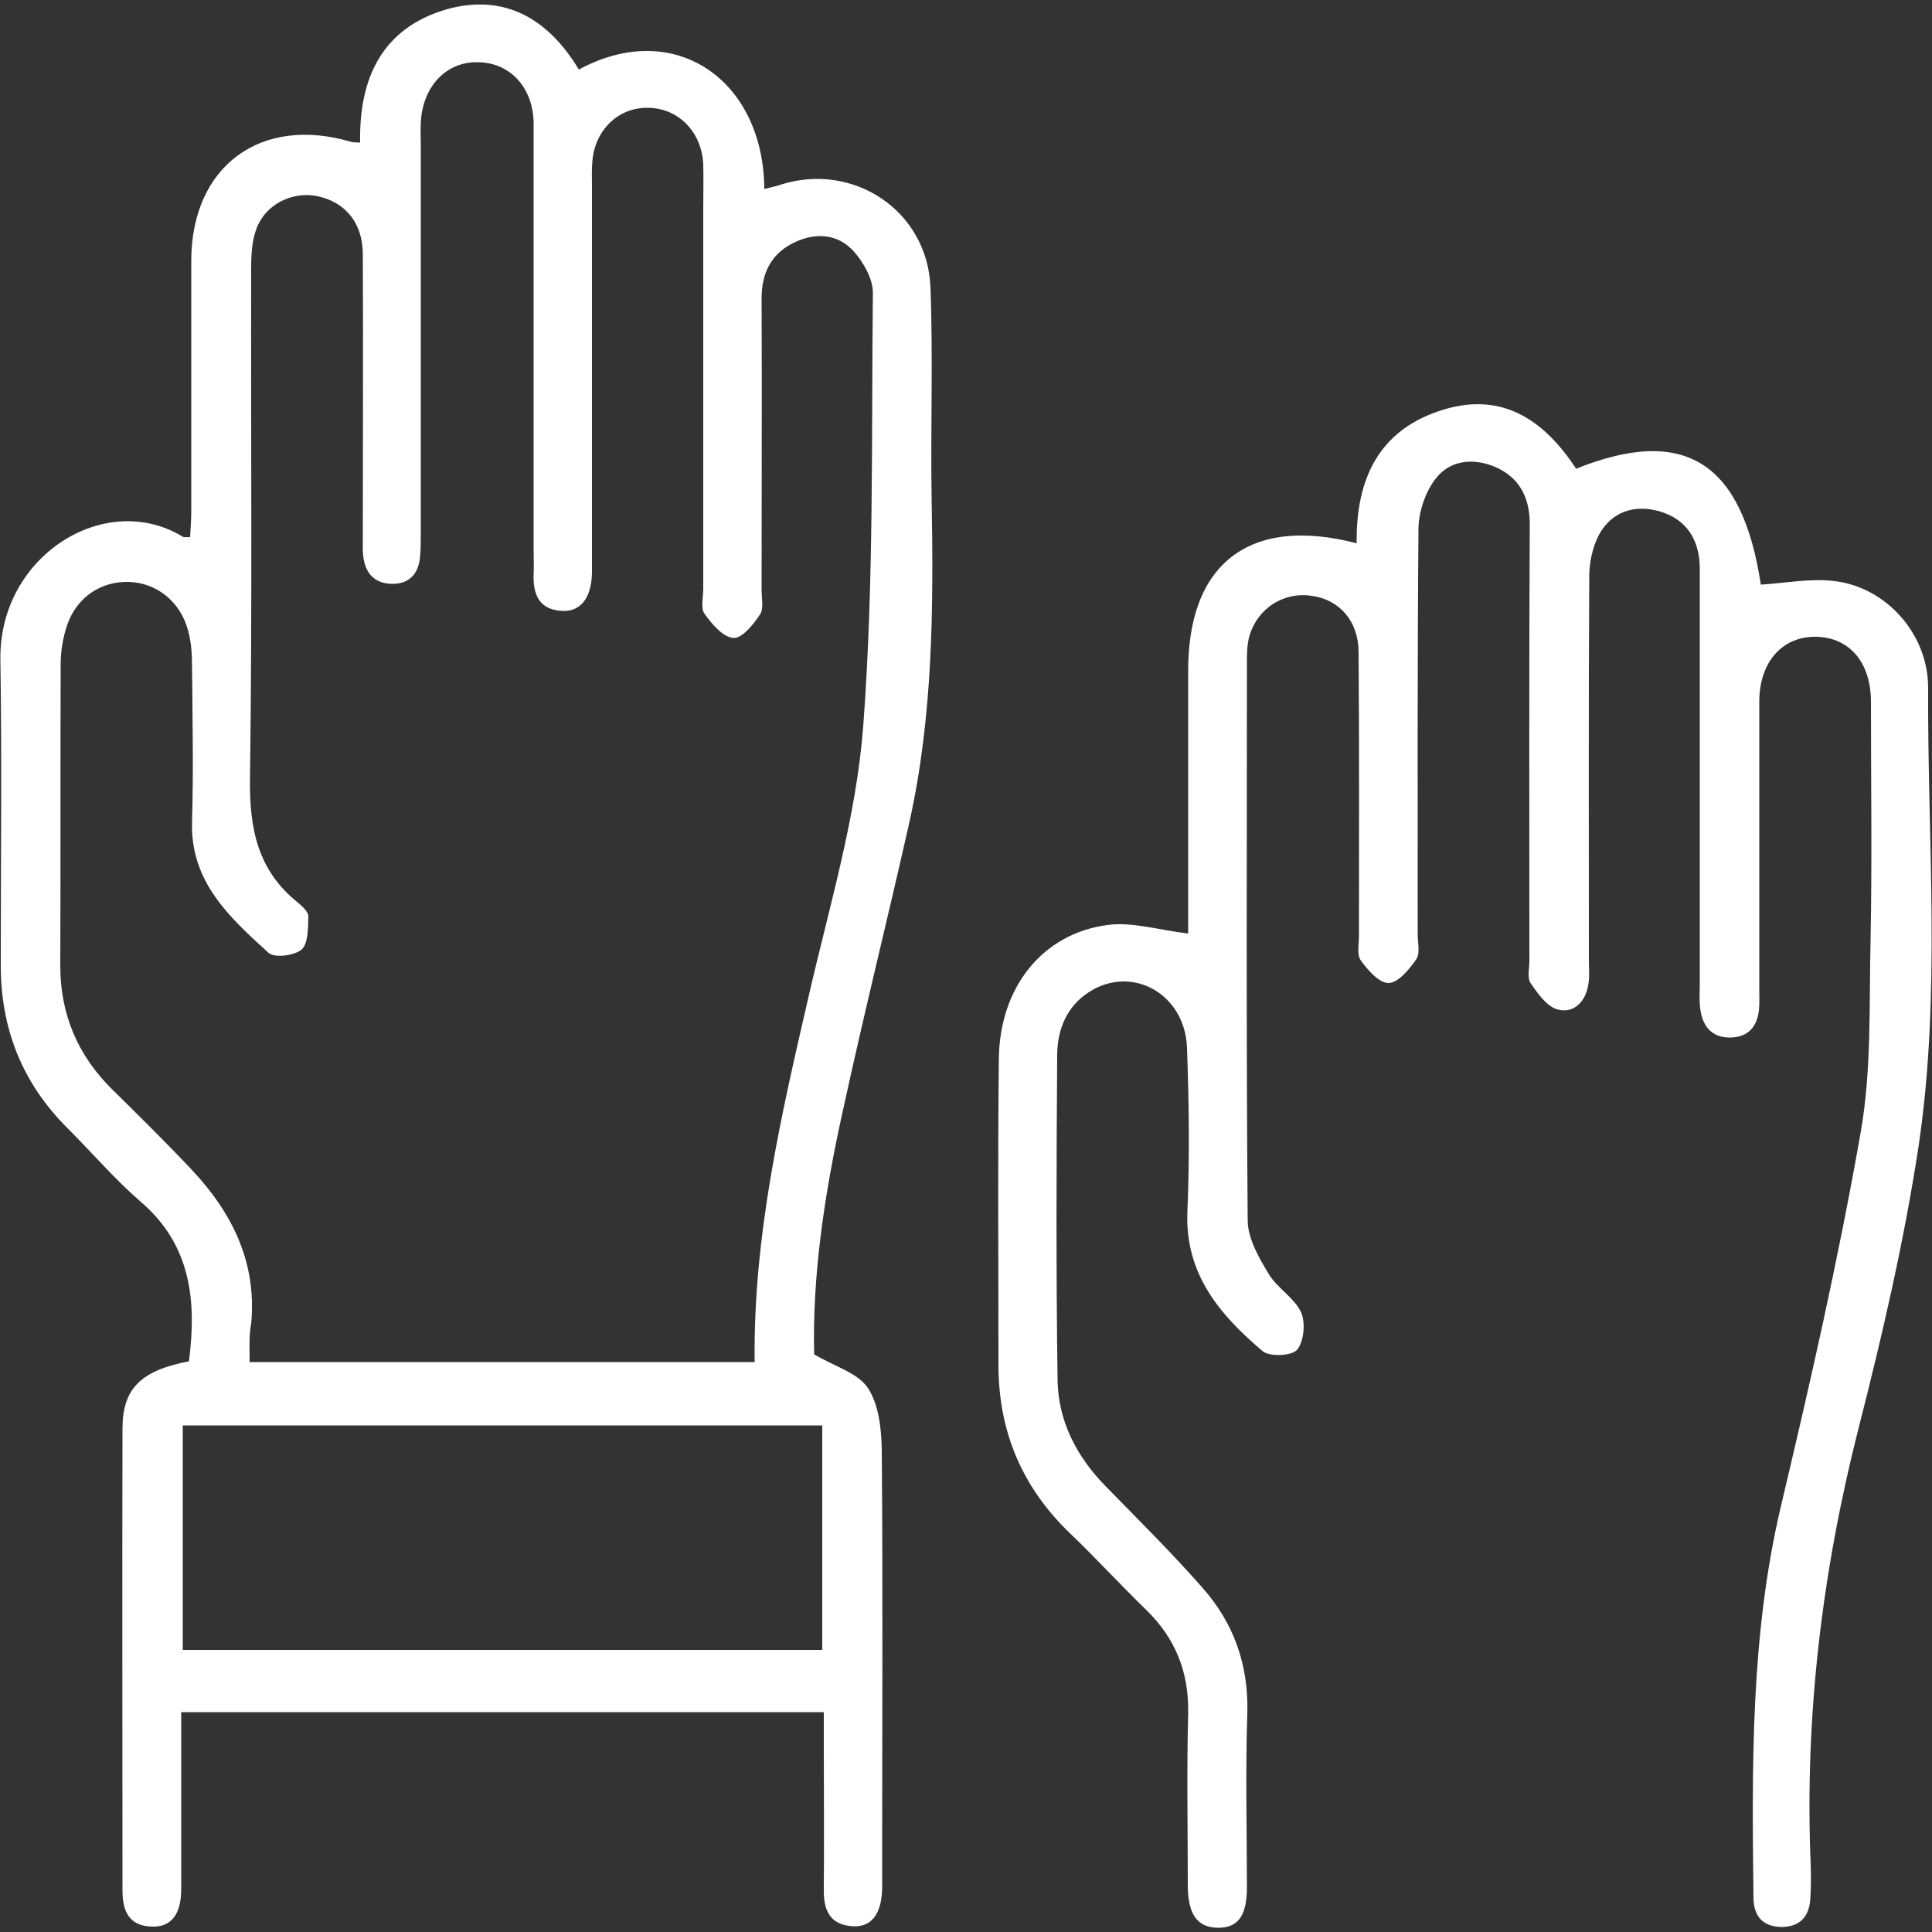 <?xml version="1.0" encoding="utf-8"?>
<!-- Generator: Adobe Illustrator 25.4.1, SVG Export Plug-In . SVG Version: 6.00 Build 0)  -->
<svg version="1.1" id="Layer_1" xmlns:vectornator="http://vectornator.io"
	 xmlns="http://www.w3.org/2000/svg" xmlns:xlink="http://www.w3.org/1999/xlink" x="0px" y="0px" viewBox="0 0 500 500"
	 style="enable-background:new 0 0 500 500;" xml:space="preserve">
<rect x="0" y="0" width="500" height="500" fill="#333333" stroke="none"/>
<style type="text/css">
	.st0{fill:#FFFFFF;}
</style>
<g id="Capa-1" vectornator:layerName="Capa 1">
	<g vectornator:layerName="Grupo 4">
		<path vectornator:layerName="path" class="st0" d="M212.8,368.9H47.3V427h165.5V368.9z M64.6,352.5h130.7
			c-0.4-32.8,6.9-64,14.1-95.2c5.3-23,12.2-45.9,14-69.3c2.8-37.3,2.1-74.9,2.5-112.3c0-3.6-2.5-7.9-5-10.7c-4-4.4-9.6-4.9-15-2.4
			c-6.2,2.8-8.8,7.9-8.8,14.6c0.1,25.1,0,50.3,0,75.4c0,2.2,0.6,4.9-0.4,6.4c-1.7,2.6-4.7,6.3-6.9,6.1c-2.7-0.2-5.6-3.6-7.5-6.3
			c-1-1.4-0.3-4.2-0.3-6.4c0-32.7,0-65.5,0-98.2c0-3.9,0.1-7.8,0-11.7c-0.4-8.4-6.5-14.6-14.4-14.6c-7.6-0.1-13.7,5.8-14.3,13.9
			c-0.2,2.2-0.1,4.3-0.1,6.5c0,31.6,0,63.3,0,94.9c0,1.7,0,3.5,0,5.2c-0.2,6.5-3,10-7.9,9.7c-5.9-0.4-7.4-4.4-7.2-9.6
			c0.1-1.9,0-3.9,0-5.9c0-36.8,0-73.7,0-110.5c0-9.3-6-15.9-14.4-16c-8.2-0.2-14.4,6.3-14.8,15.7c-0.1,1.9,0,3.9,0,5.8
			c0,33.4,0,66.8,0,100.1c0,2.2,0,4.3-0.2,6.5c-0.4,4.3-2.8,6.9-7.1,6.9c-4.6,0-7.1-2.7-7.6-7.2c-0.2-1.7-0.1-3.5-0.1-5.2
			c0-24.3,0.1-48.6,0-72.8c0-8.1-4.4-13.5-11.6-15.1c-6.4-1.4-13.5,1.9-15.9,8.3c-1.2,3.1-1.4,6.8-1.4,10.2c-0.1,44,0.3,88-0.3,132
			c-0.2,13,1.9,23.9,12.4,32.3c1.1,0.9,2.7,2.4,2.7,3.5c-0.1,3,0,7-1.7,8.6c-1.8,1.6-7,2.3-8.6,0.9c-10.1-9.2-20.3-18.4-19.8-34
			c0.4-13.4,0.1-26.9,0-40.3c0-3-0.2-6.1-1-9c-1.9-7.5-8.1-12.5-15.4-12.7c-7.1-0.2-13.4,3.9-15.9,11.1c-1.1,3.2-1.7,6.8-1.7,10.2
			c-0.1,26,0,52-0.1,78c0,12.6,4.5,23.2,13.4,32c6.9,6.8,13.9,13.7,20.6,20.8c10.5,11.2,16.9,24,15.4,39.9
			C64.4,345.7,64.6,349,64.6,352.5 M48.9,352.3c2-15.6,0.6-30.1-12.5-41.3c-6.7-5.8-12.5-12.6-18.8-18.9
			c-11.9-11.8-17.5-26-17.4-42.7c0-26.2,0.3-52.4-0.1-78.7c-0.4-26.9,27.2-44,47.2-31.8c0.3,0.2,0.8,0.1,1.9,0.1
			c0.1-2.2,0.3-4.5,0.3-6.7c0-21.7,0-43.3,0-65c0.1-24.3,18-37.5,41.3-30.6c0.6,0.2,1.3,0.1,2.4,0.2c-0.3-16.6,5.6-29.6,22.4-34.5
			C130.7-1.8,142,5,149.8,18c24.7-13.4,47.8,2.6,48,30.9c1.5-0.4,2.8-0.6,4.2-1.1c18.8-6,38,6.7,38.8,26.5c0.7,18.2,0,36.4,0.3,54.6
			c0.5,28.2,0.4,56.4-5.8,84.1c-5.6,24.9-11.8,49.7-17.2,74.6c-4.7,21.2-7.9,42.5-7.4,62.9c5.4,3.2,11.3,4.8,13.9,8.7
			c2.8,4.2,3.5,10.5,3.6,15.9c0.3,36.4,0.1,72.8,0.1,109.2c0,1.5,0,3,0,4.6c-0.2,6.6-2.9,10-7.8,9.6c-5.8-0.4-7.4-4.3-7.3-9.5
			c0.1-12.8,0-25.6,0-38.4c0-2.3,0-4.7,0-7.5H46.9c0,2.2,0,4.5,0,6.7c0,13,0,26,0,39c0,6.7-2.6,10-7.7,9.8c-6-0.2-7.5-4.3-7.5-9.3
			c0-39.9-0.1-79.7,0-119.6C31.7,359.3,36.5,354.7,48.9,352.3"/>
		<path vectornator:layerName="path" class="st0" d="M351.1,140.6c-0.2-16.6,5.7-29.5,22.5-34.6c15.5-4.7,26.2,3,34.3,15.3
			c28.2-11.3,43-1.6,47.8,30c6.5-0.4,13-1.7,19.2-0.9c13.1,1.6,24.1,13.5,24.1,27.6c-0.2,39.6,3.4,79.4-2.5,118.8
			c-3.7,24.3-9.3,48.5-15.4,72.4c-9.5,37.2-14.1,74.9-12.5,113.2c0.1,3,0.1,6.1-0.1,9.1c-0.3,4.6-2.8,7.2-7.5,7.2
			c-4.8-0.1-7.1-2.8-7.2-7.4c-0.4-34-0.8-68,7.1-101.5c7.6-32,14.9-64.1,20.6-96.5c2.9-16.3,2.2-33.2,2.6-49.9
			c0.4-20.6,0.1-41.2,0.1-61.8c0-10.1-5.5-16.6-14.1-16.8c-8.8-0.2-14.8,6.5-14.8,16.8c0,24.7,0,49.4,0,74.1c0,2,0.1,3.9-0.1,5.8
			c-0.5,4.2-2.7,6.8-7.1,7c-4.7,0.2-7.3-2.5-8-6.9c-0.4-2.3-0.2-4.8-0.2-7.1c0-35.8,0-71.5,0-107.3c0-7.7-3.6-12.8-10.2-14.8
			c-6-1.8-11.6-0.4-15.1,4.7c-2.1,3.1-3.2,7.6-3.3,11.5c-0.2,33.4-0.1,66.8-0.1,100.1c0,2,0.2,3.9-0.1,5.8c-0.6,4.5-3.6,7.8-7.8,6.8
			c-2.8-0.6-5.3-4.1-7.2-6.9c-0.9-1.3-0.3-3.8-0.3-5.7c0-37.7-0.1-75.4,0.1-113.1c0-7.1-2.9-12.3-9.3-14.9
			c-5.7-2.3-11.7-1.5-15.3,3.5c-2.5,3.4-4.1,8.2-4.2,12.4c-0.3,35.1-0.2,70.2-0.2,105.3c0,2.2,0.7,4.9-0.4,6.4
			c-1.8,2.6-4.6,6-7.1,6.1c-2.4,0.1-5.4-3.3-7.2-5.8c-1.1-1.5-0.5-4.2-0.5-6.3c0-24.5,0.1-49-0.1-73.5c0-8-4.9-13.6-12.1-14.6
			c-7.2-1.1-13.9,3.1-16.1,10.2c-0.6,2-0.7,4.3-0.7,6.4c0,48.3-0.2,96.7,0.2,145c0,4.7,2.9,9.7,5.5,14c2.2,3.6,6.6,6.1,8.3,9.8
			c1.2,2.6,0.8,7.5-1,9.7c-1.3,1.6-7.1,1.9-8.9,0.4c-11.1-9.4-20.2-20-19.5-36.2c0.6-14.1,0.4-28.2-0.1-42.3
			c-0.5-14-14.2-21.6-25.3-14.5c-5.8,3.7-8.2,9.6-8.3,16.1c-0.2,28.2-0.3,56.4,0.1,84.5c0.2,10.5,4.9,19.6,12.3,27.2
			c8.5,8.7,17.1,17.2,25.1,26.3c8.2,9.2,12.1,20.1,11.7,32.8c-0.5,14.9-0.1,29.9-0.1,44.9c0,7.4-2.4,10.5-7.6,10.4
			c-5.2-0.1-7.6-3.4-7.7-10.6c0-15-0.3-29.9,0.1-44.9c0.2-10.7-3.3-19.4-10.9-26.8c-6.7-6.5-13-13.4-19.7-19.8
			c-12.4-11.9-18.5-26.4-18.5-43.5c0-26.4-0.2-52.9,0.1-79.3c0.2-18.3,11.1-32.3,28-34.6c6.5-0.9,13.4,1.3,21,2.2v-5.5
			c0-20.6,0-41.2,0-61.8C307.2,145.8,323.4,133.4,351.1,140.6"/>
	</g>
</g>
</svg>
